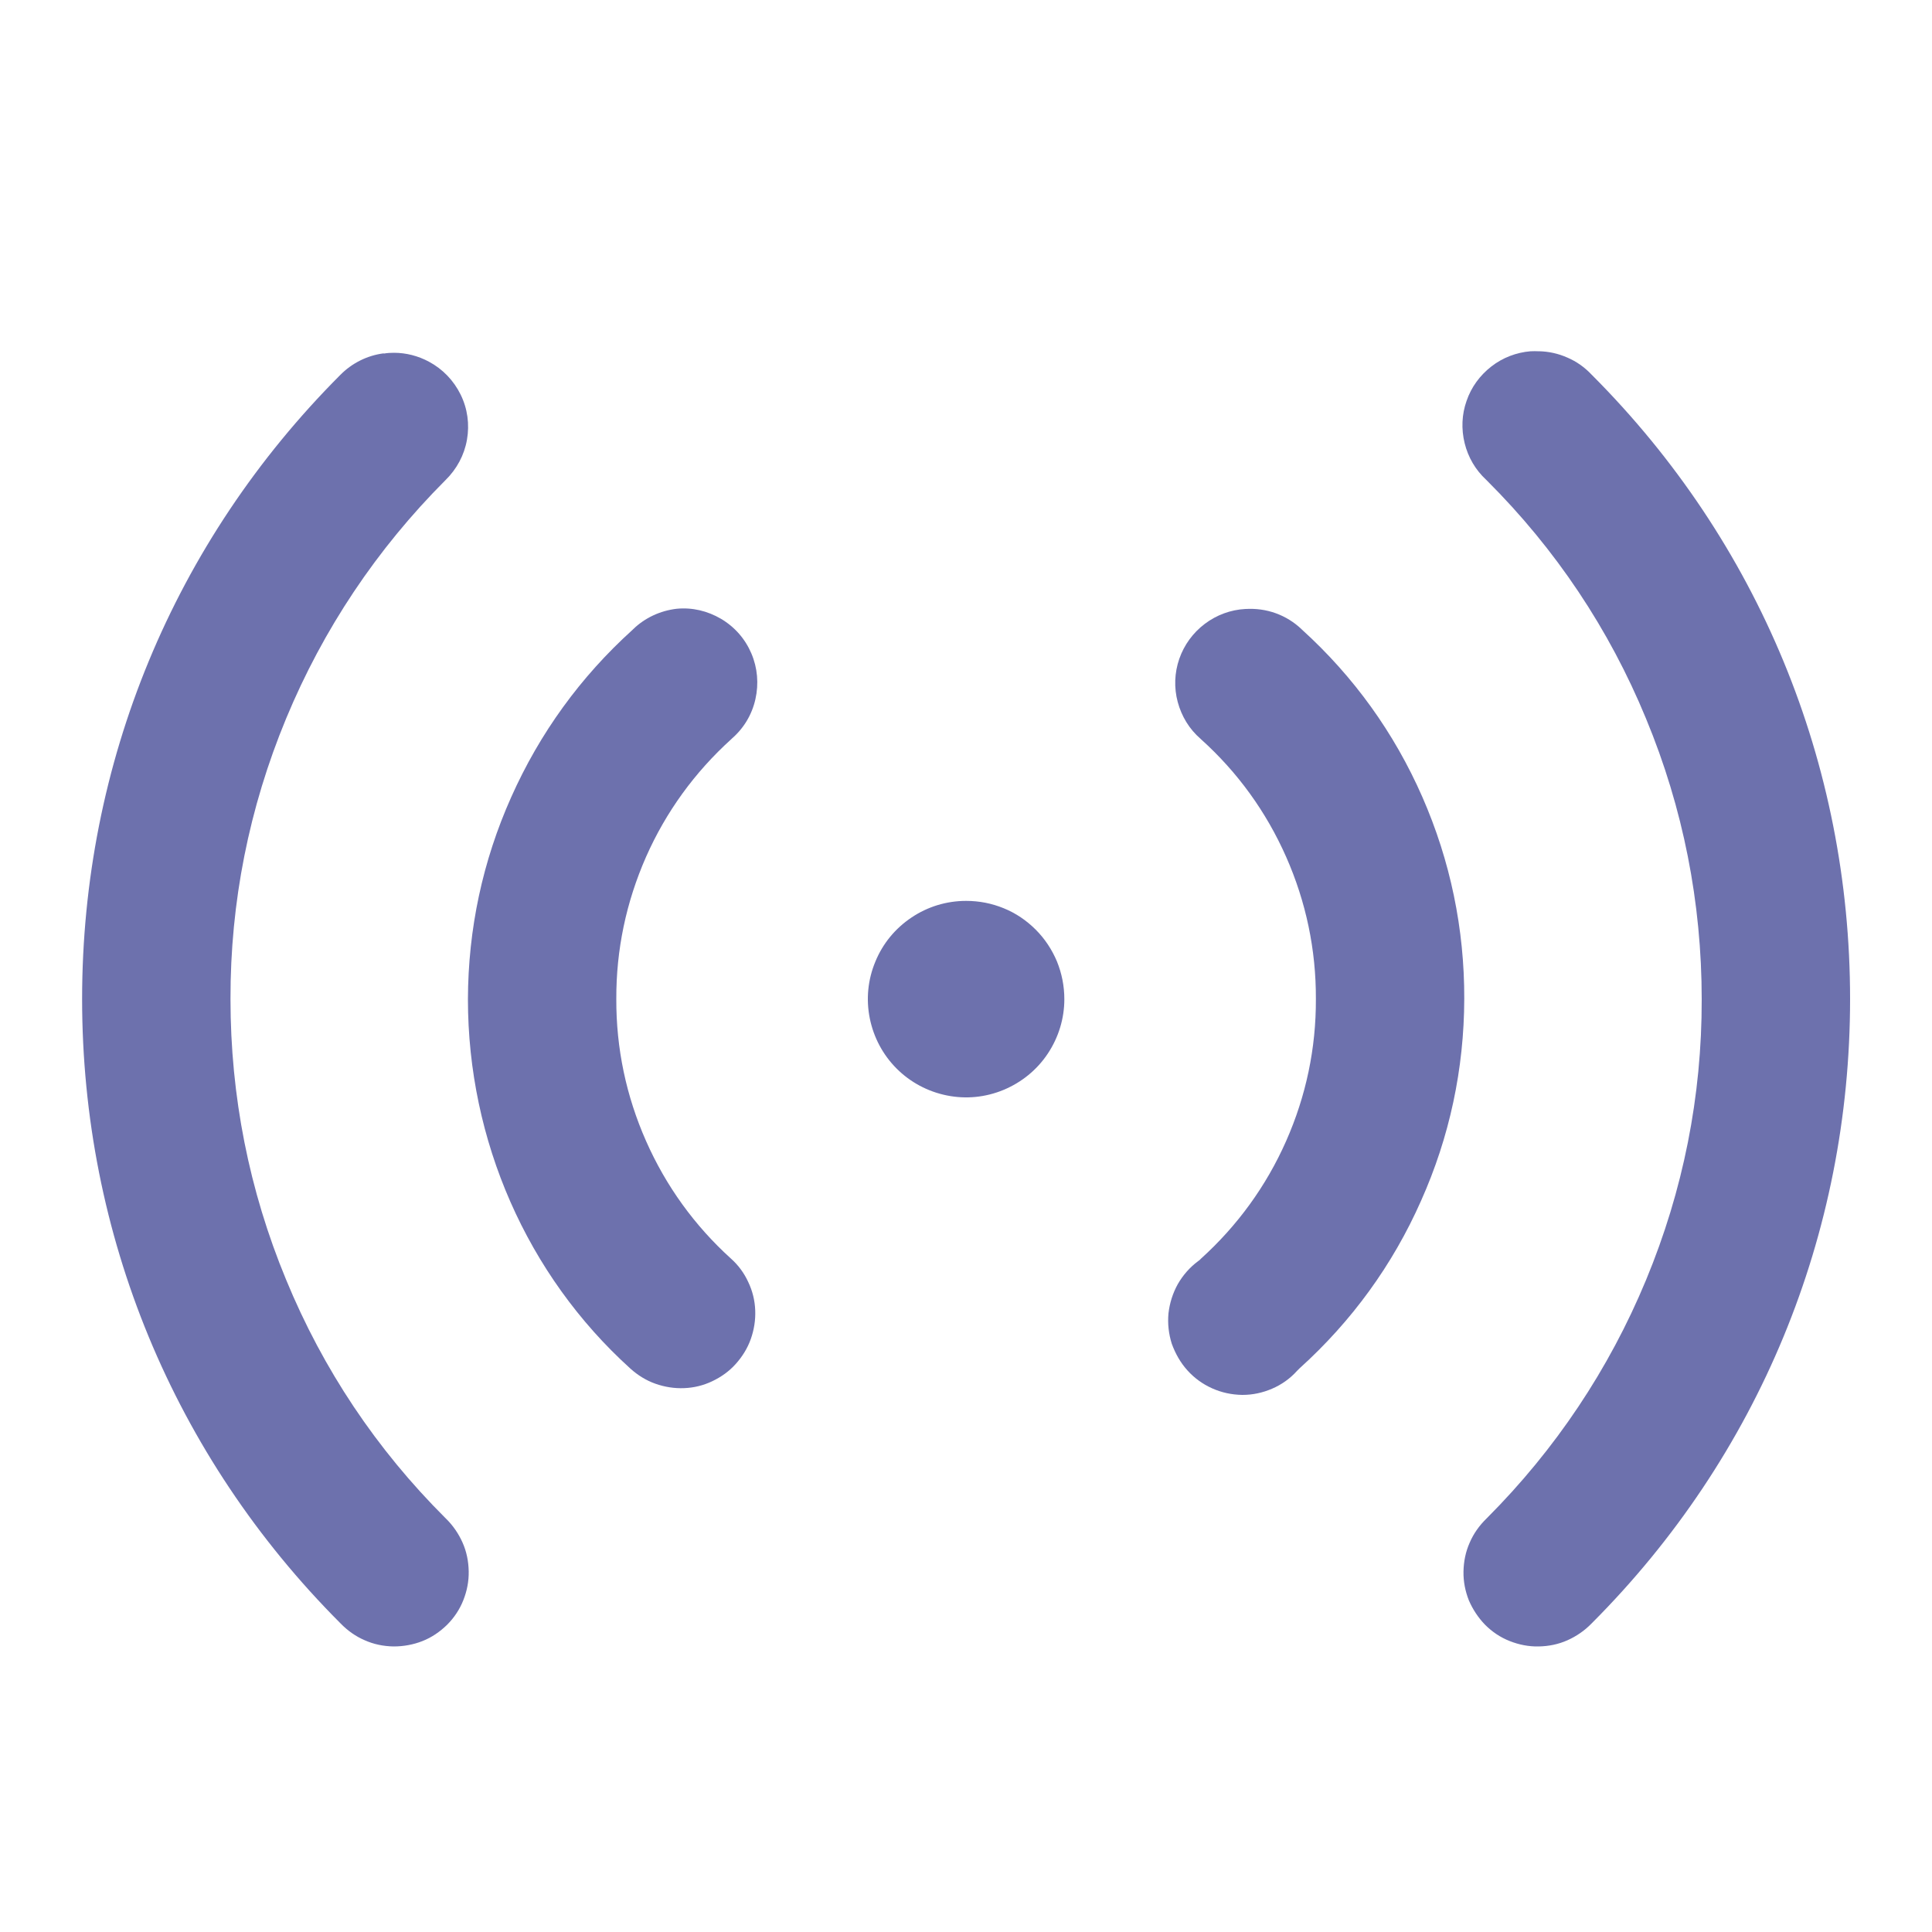 <?xml version="1.0" encoding="utf-8"?>
<!-- Generator: Adobe Illustrator 28.0.0, SVG Export Plug-In . SVG Version: 6.00 Build 0)  -->
<svg version="1.1" id="Слой_1" xmlns="http://www.w3.org/2000/svg" xmlns:xlink="http://www.w3.org/1999/xlink" x="0px" y="0px"
	 viewBox="0 0 1000 1000" style="enable-background:new 0 0 1000 1000;" xml:space="preserve">
<style type="text/css">
	.st0{fill:#6D71AD;}
</style>
<g>
	<path class="st0" d="M614.6,709.3c3.6,4,7.9,7.1,12.8,9.3c4.9,2.2,10.1,3.3,15.5,3.4c0.1,0,0.1,0,0.2,0c5.3,0,10.4-1.1,15.3-3.2
		c4.9-2.1,9.3-5.2,12.9-9.2l0.7-0.7l0.7-0.7c26.9-24.3,48.1-53.4,62.8-86.6c14.8-33.1,22.3-68.3,22.4-104.6
		c0.1-36.2-7.2-71.4-21.7-104.5s-35.5-62.3-62.3-86.6l-0.3-0.3c-3.8-3.6-8.3-6.4-13.3-8.2c-5-1.8-10.2-2.5-15.5-2.2l-0.2,0
		c-7.6,0.4-14.9,3.1-21,7.7c-6.1,4.6-10.7,10.9-13.2,18.1c-2.5,7.2-2.8,15-0.8,22.4c2,7.4,6,14,11.8,19l0.2,0.2
		c19,17.1,33.8,37.6,44.1,60.9c10.3,23.3,15.5,48.1,15.4,73.6c0.1,25.5-5.1,50.2-15.4,73.5c-10.3,23.3-25.2,43.8-44.1,60.9l-0.7,0.7
		l-0.8,0.6c-4.3,3.2-7.8,7.2-10.5,11.9c-2.6,4.7-4.2,9.8-4.8,15.1c-0.5,5.3,0.1,10.6,1.7,15.7C608.4,700.7,611,705.3,614.6,709.3z"
		/>
	<path class="st0" d="M768.7,841c3.7,3.7,7.9,6.5,12.7,8.4c4.8,1.9,9.8,2.9,15,2.8c5.2-0.1,10.2-1.1,14.9-3.2
		c4.7-2.1,8.9-5,12.5-8.7l0.3-0.3c86.1-86.3,133.5-201,133.5-322.9c0-121.9-47.4-236.6-133.5-322.9l-0.4-0.4
		c-3.5-3.7-7.7-6.7-12.4-8.7c-4.7-2.1-9.7-3.2-14.8-3.3l-0.7,0c-1,0-1.9-0.1-2.9,0l-0.6,0c-7.4,0.6-14.5,3.3-20.4,7.9
		c-5.9,4.6-10.4,10.7-12.8,17.8c-2.5,7-2.8,14.6-1,21.9c1.8,7.3,5.6,13.8,11.1,18.9l0.5,0.5c35.5,35.4,63.2,76.8,82.3,123.2
		c19.2,46.3,28.8,95.2,28.8,145.3c0.1,50.1-9.6,98.9-28.8,145.2c-19.2,46.3-46.9,87.7-82.3,123.2l-0.3,0.3
		c-3.7,3.6-6.7,7.8-8.7,12.5c-2.1,4.7-3.1,9.7-3.2,14.9c-0.1,5.2,0.9,10.2,2.8,15C762.3,833,765.1,837.3,768.7,841z"/>
	<path class="st0" d="M519.5,470.1c-6.1-2.5-12.6-3.8-19.4-3.8c0,0-0.1,0-0.1,0h0c-10.1,0-19.9,3-28.2,8.6
		c-8.4,5.6-14.9,13.5-18.7,22.8c-3.9,9.3-4.9,19.5-2.9,29.4c2,9.9,6.8,18.9,13.9,26c7.1,7.1,16.1,11.9,26,13.9c9.9,2,20,1,29.4-2.9
		c9.3-3.9,17.2-10.3,22.8-18.7c5.6-8.4,8.6-18.2,8.6-28.2c0-6.8-1.3-13.3-3.8-19.5c-2.6-6.2-6.3-11.8-11-16.5
		C531.3,476.4,525.7,472.6,519.5,470.1z"/>
	<path class="st0" d="M198.5,182.9c-8.5,1.1-16.4,5.1-22.4,11.2l-0.1,0.1c-86.1,86.3-133.5,201-133.5,322.9
		C42.5,639,89.9,753.7,176,840l0.3,0.3c3.6,3.7,7.8,6.7,12.5,8.7c4.7,2.1,9.7,3.1,14.9,3.2c5.1,0,10.2-0.9,15-2.8
		c4.8-1.9,9-4.8,12.7-8.4c3.6-3.6,6.5-7.9,8.4-12.7c1.9-4.8,2.9-9.8,2.8-15s-1.1-10.2-3.2-14.9c-2.1-4.7-5-8.9-8.7-12.5l-0.3-0.3
		c-35.5-35.4-63.2-76.8-82.3-123.2c-19.2-46.3-28.8-95.2-28.8-145.3c-0.1-50.1,9.6-98.9,28.8-145.2c19.2-46.3,46.9-87.7,82.3-123.2
		l0.2-0.2c5.8-5.7,9.7-12.9,11.1-20.9c1.4-8,0.3-16.1-3.3-23.4s-9.3-13.2-16.4-17c-5.6-3-11.8-4.6-18.1-4.6c-1.7,0-3.5,0.1-5.2,0.4
		L198.5,182.9z"/>
	<path class="st0" d="M327.8,325.6l-0.4,0.4c-26.9,24.3-48,53.4-62.8,86.6c-14.8,33.1-22.3,68.3-22.4,104.6
		c0,73.1,30.6,142.8,84,191.1l0.1,0.1c3.8,3.4,8.1,6.1,12.9,7.8c4.8,1.7,9.8,2.5,14.9,2.3c5.1-0.2,10-1.4,14.6-3.6
		c4.6-2.2,8.7-5.1,12.1-8.9c3.4-3.8,6.1-8.1,7.8-12.9c1.7-4.8,2.5-9.8,2.3-14.9c-0.2-5.1-1.4-10-3.6-14.6c-2.1-4.6-5.1-8.7-8.9-12.1
		c-18.9-17.1-33.7-37.6-44-60.9c-10.3-23.3-15.5-48-15.4-73.5c-0.1-25.5,5.1-50.2,15.4-73.6c10.3-23.3,25.2-43.8,44.1-60.9l0.3-0.3
		c6.2-5.4,10.4-12.4,12.2-20.4c1.8-8,1.1-16.2-2.1-23.7c-3.2-7.5-8.6-13.7-15.7-17.9c-7-4.1-14.9-6-23-5.2
		C341.7,316.1,333.8,319.8,327.8,325.6z"/>
</g>
</svg>

